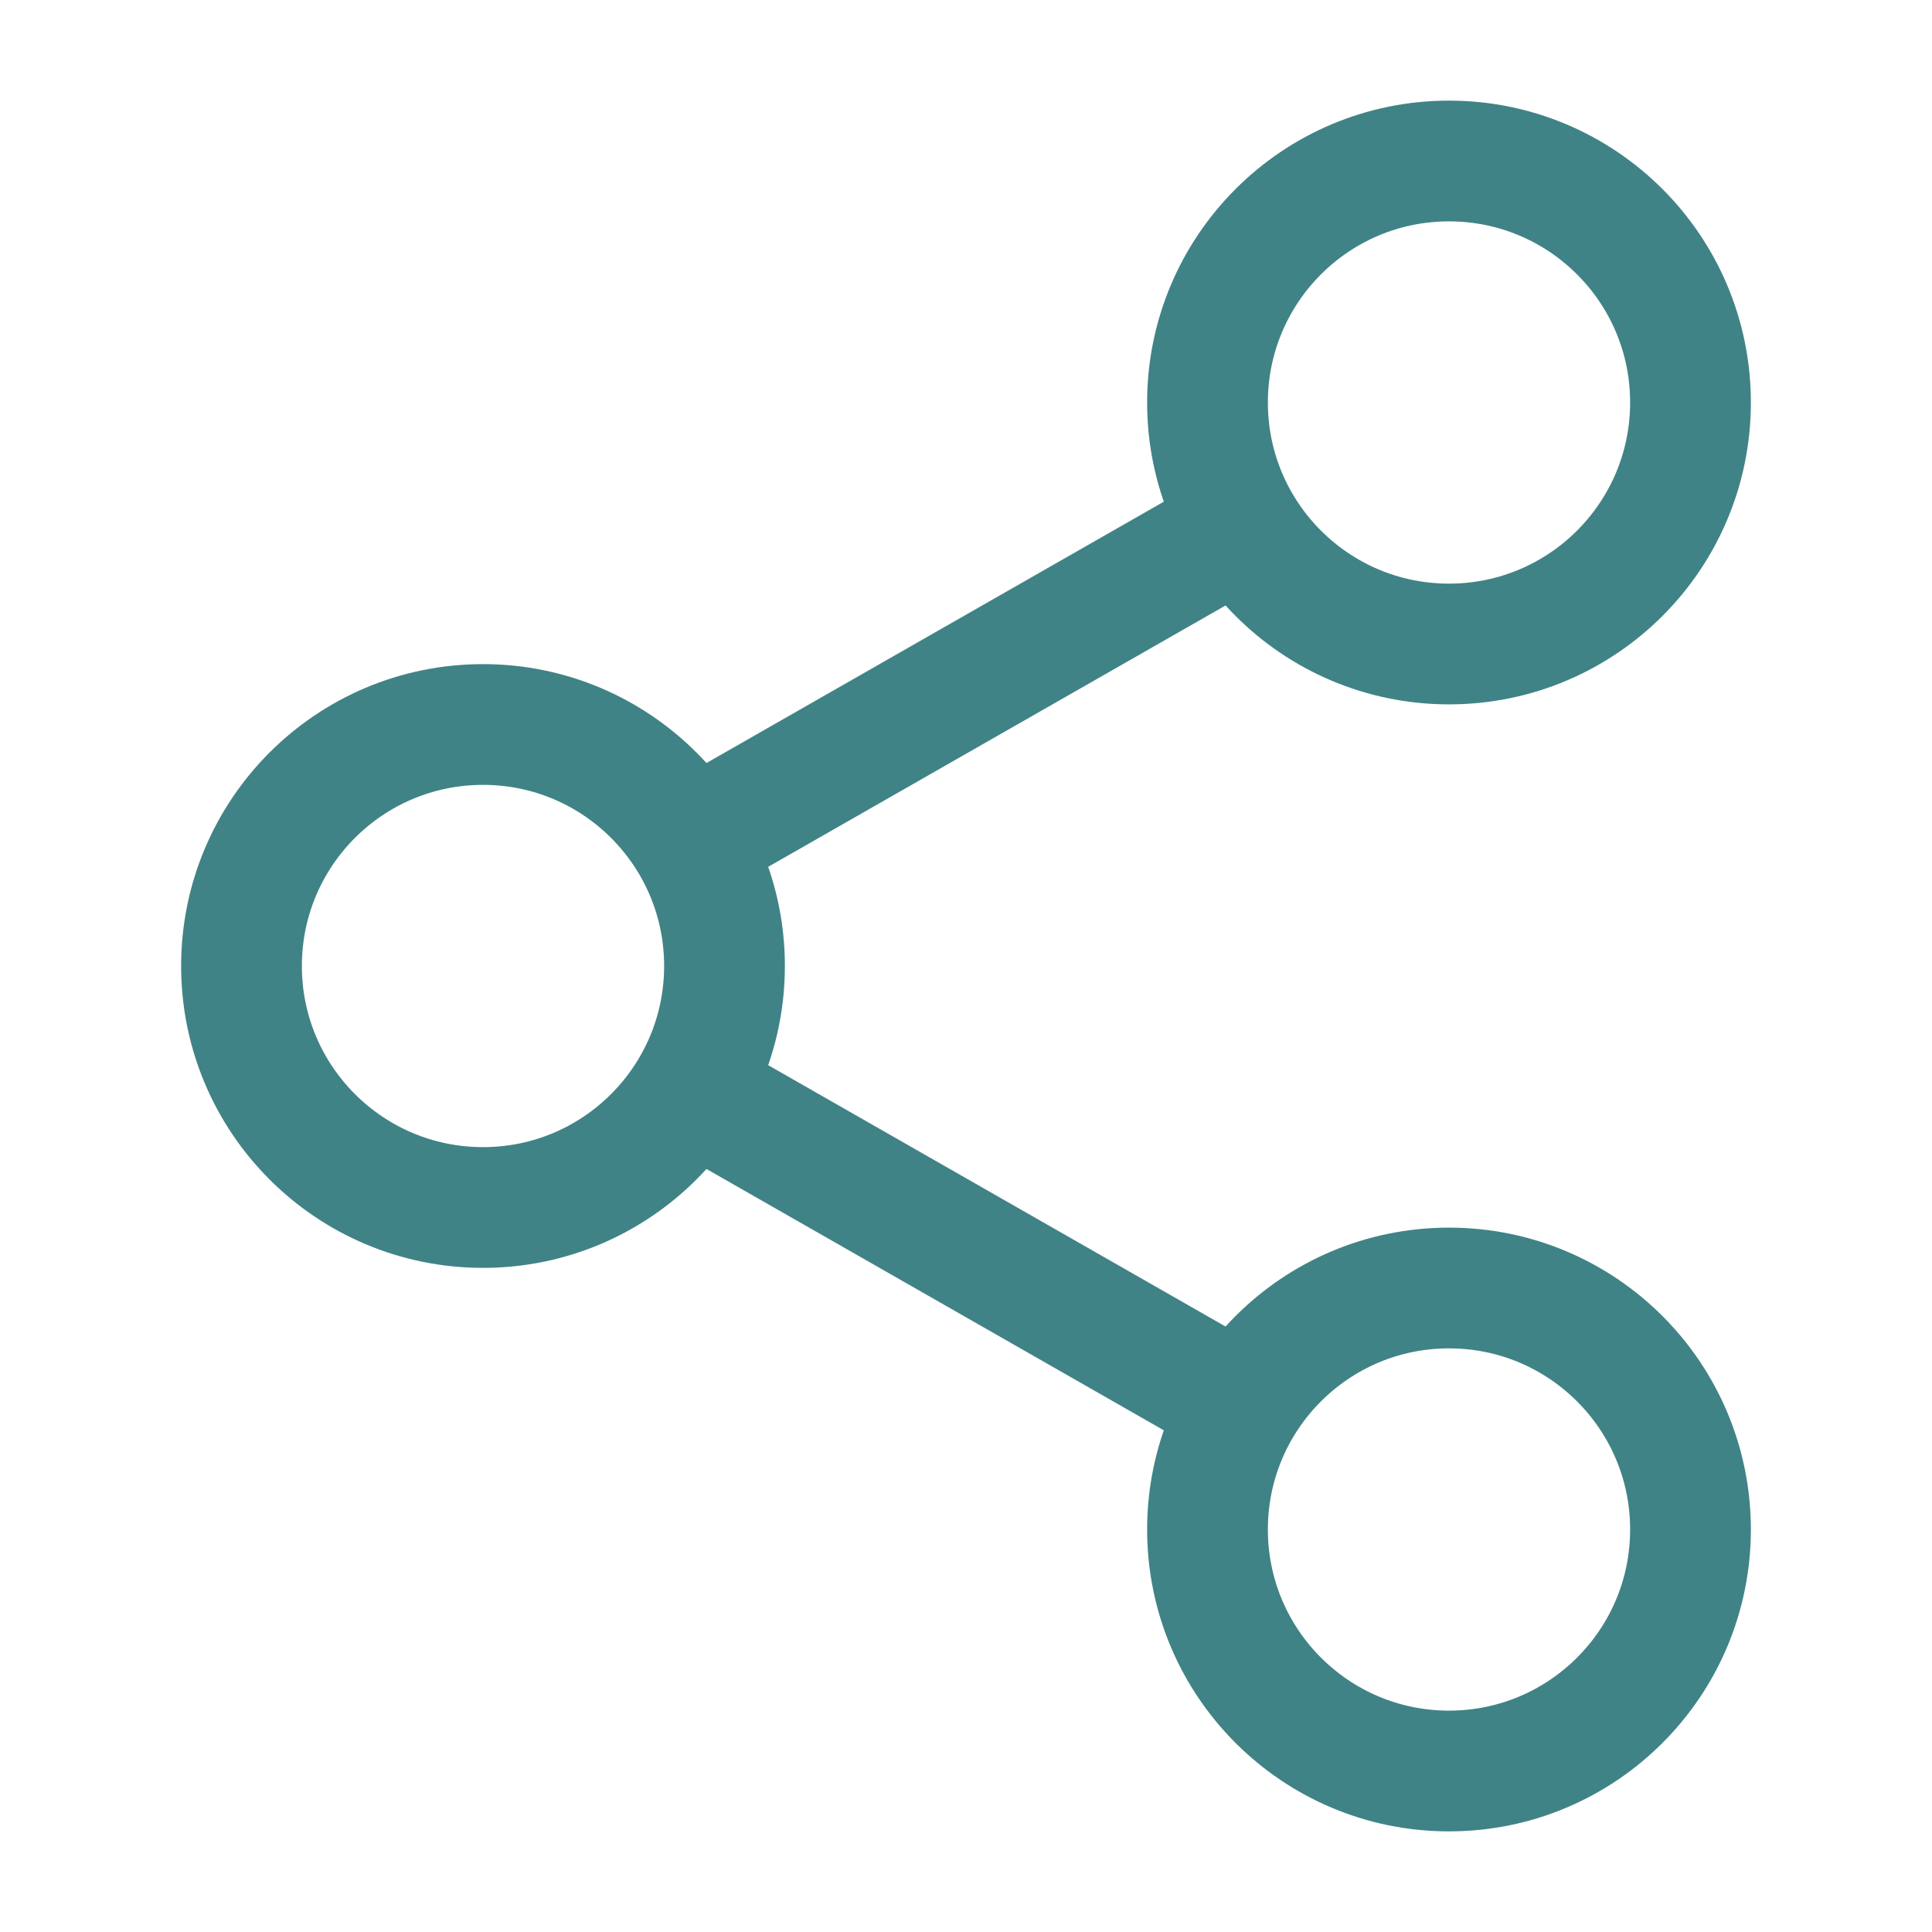 <?xml version="1.0" encoding="UTF-8"?>
<svg viewBox="0 0 24 24" fill="none" xmlns="http://www.w3.org/2000/svg">
<path d="M18 22C19.657 22 21 20.657 21 19C21 17.343 19.657 16 18 16C16.343 16 15 17.343 15 19C15 20.657 16.343 22 18 22Z" stroke="#408386" stroke-width="1.5" stroke-linecap="round" stroke-linejoin="round"></path>
<path d="M18 8C19.657 8 21 6.657 21 5C21 3.343 19.657 2 18 2C16.343 2 15 3.343 15 5C15 6.657 16.343 8 18 8Z" stroke="#408386" stroke-width="1.5" stroke-linecap="round" stroke-linejoin="round"></path>
<path d="M6 15C7.657 15 9 13.657 9 12C9 10.343 7.657 9 6 9C4.343 9 3 10.343 3 12C3 13.657 4.343 15 6 15Z" stroke="#408386" stroke-width="1.5" stroke-linecap="round" stroke-linejoin="round"></path>
<path d="M15.5 6.5L8.5 10.5" stroke="#408386" stroke-width="1.5"></path>
<path d="M8.5 13.5L15.5 17.5" stroke="#408386" stroke-width="1.5"></path>
</svg>